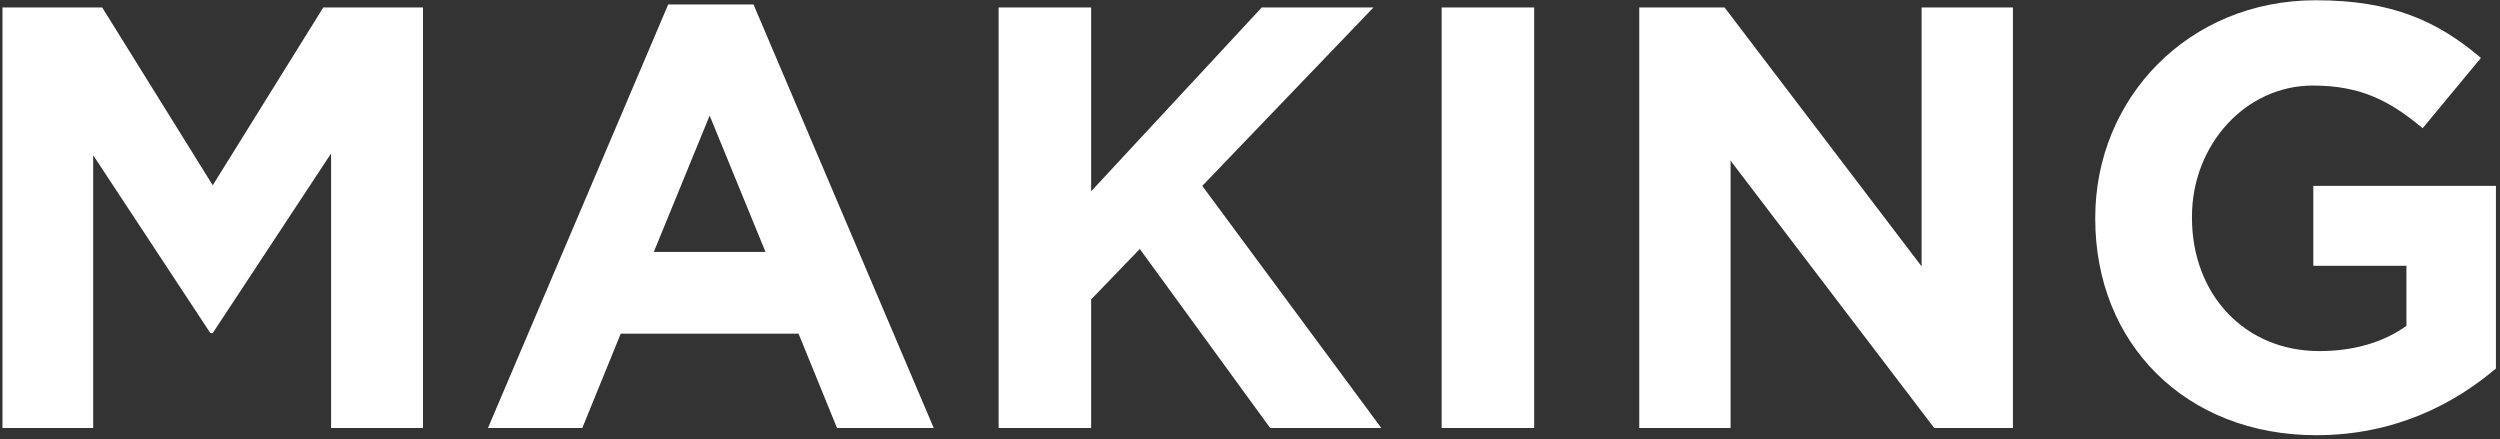 <svg width="541" height="95" viewBox="0 0 541 95" fill="none" xmlns="http://www.w3.org/2000/svg">
<rect x="0" y="0" width="541" height="95" fill="#333333" stroke="none"/>
<path d="M91.537 92.615H71.647V33.205L46.037 72.075H45.517L20.167 33.595V92.615H0.537V1.615H22.117L46.037 40.095L69.957 1.615H91.537V92.615ZM202.059 92.615H181.129L172.809 72.205H134.329L126.009 92.615H105.599L144.599 0.965H163.059L202.059 92.615ZM165.659 54.525L153.569 25.015L141.479 54.525H165.659ZM298.914 92.615H274.864L246.654 53.875L236.124 64.795V92.615H216.104V1.615H236.124V41.395L273.044 1.615H297.224L260.174 40.225L298.914 92.615ZM331.995 92.615H311.975V1.615H331.995V92.615ZM435.596 92.615H418.566L374.496 34.765V92.615H354.736V1.615H373.196L415.836 57.645V1.615H435.596V92.615ZM540.121 79.745C530.761 87.675 517.891 94.175 501.251 94.175C472.911 94.175 453.411 74.285 453.411 47.375V47.115C453.411 21.245 473.561 0.055 501.121 0.055C517.501 0.055 527.381 4.475 536.871 12.535L524.261 27.745C517.241 21.895 511.001 18.515 500.471 18.515C485.911 18.515 474.341 31.385 474.341 46.855V47.115C474.341 63.755 485.781 75.975 501.901 75.975C509.181 75.975 515.681 74.155 520.751 70.515V57.515H500.601V40.225L540.121 40.225V79.745Z" fill="white"/>
</svg>
